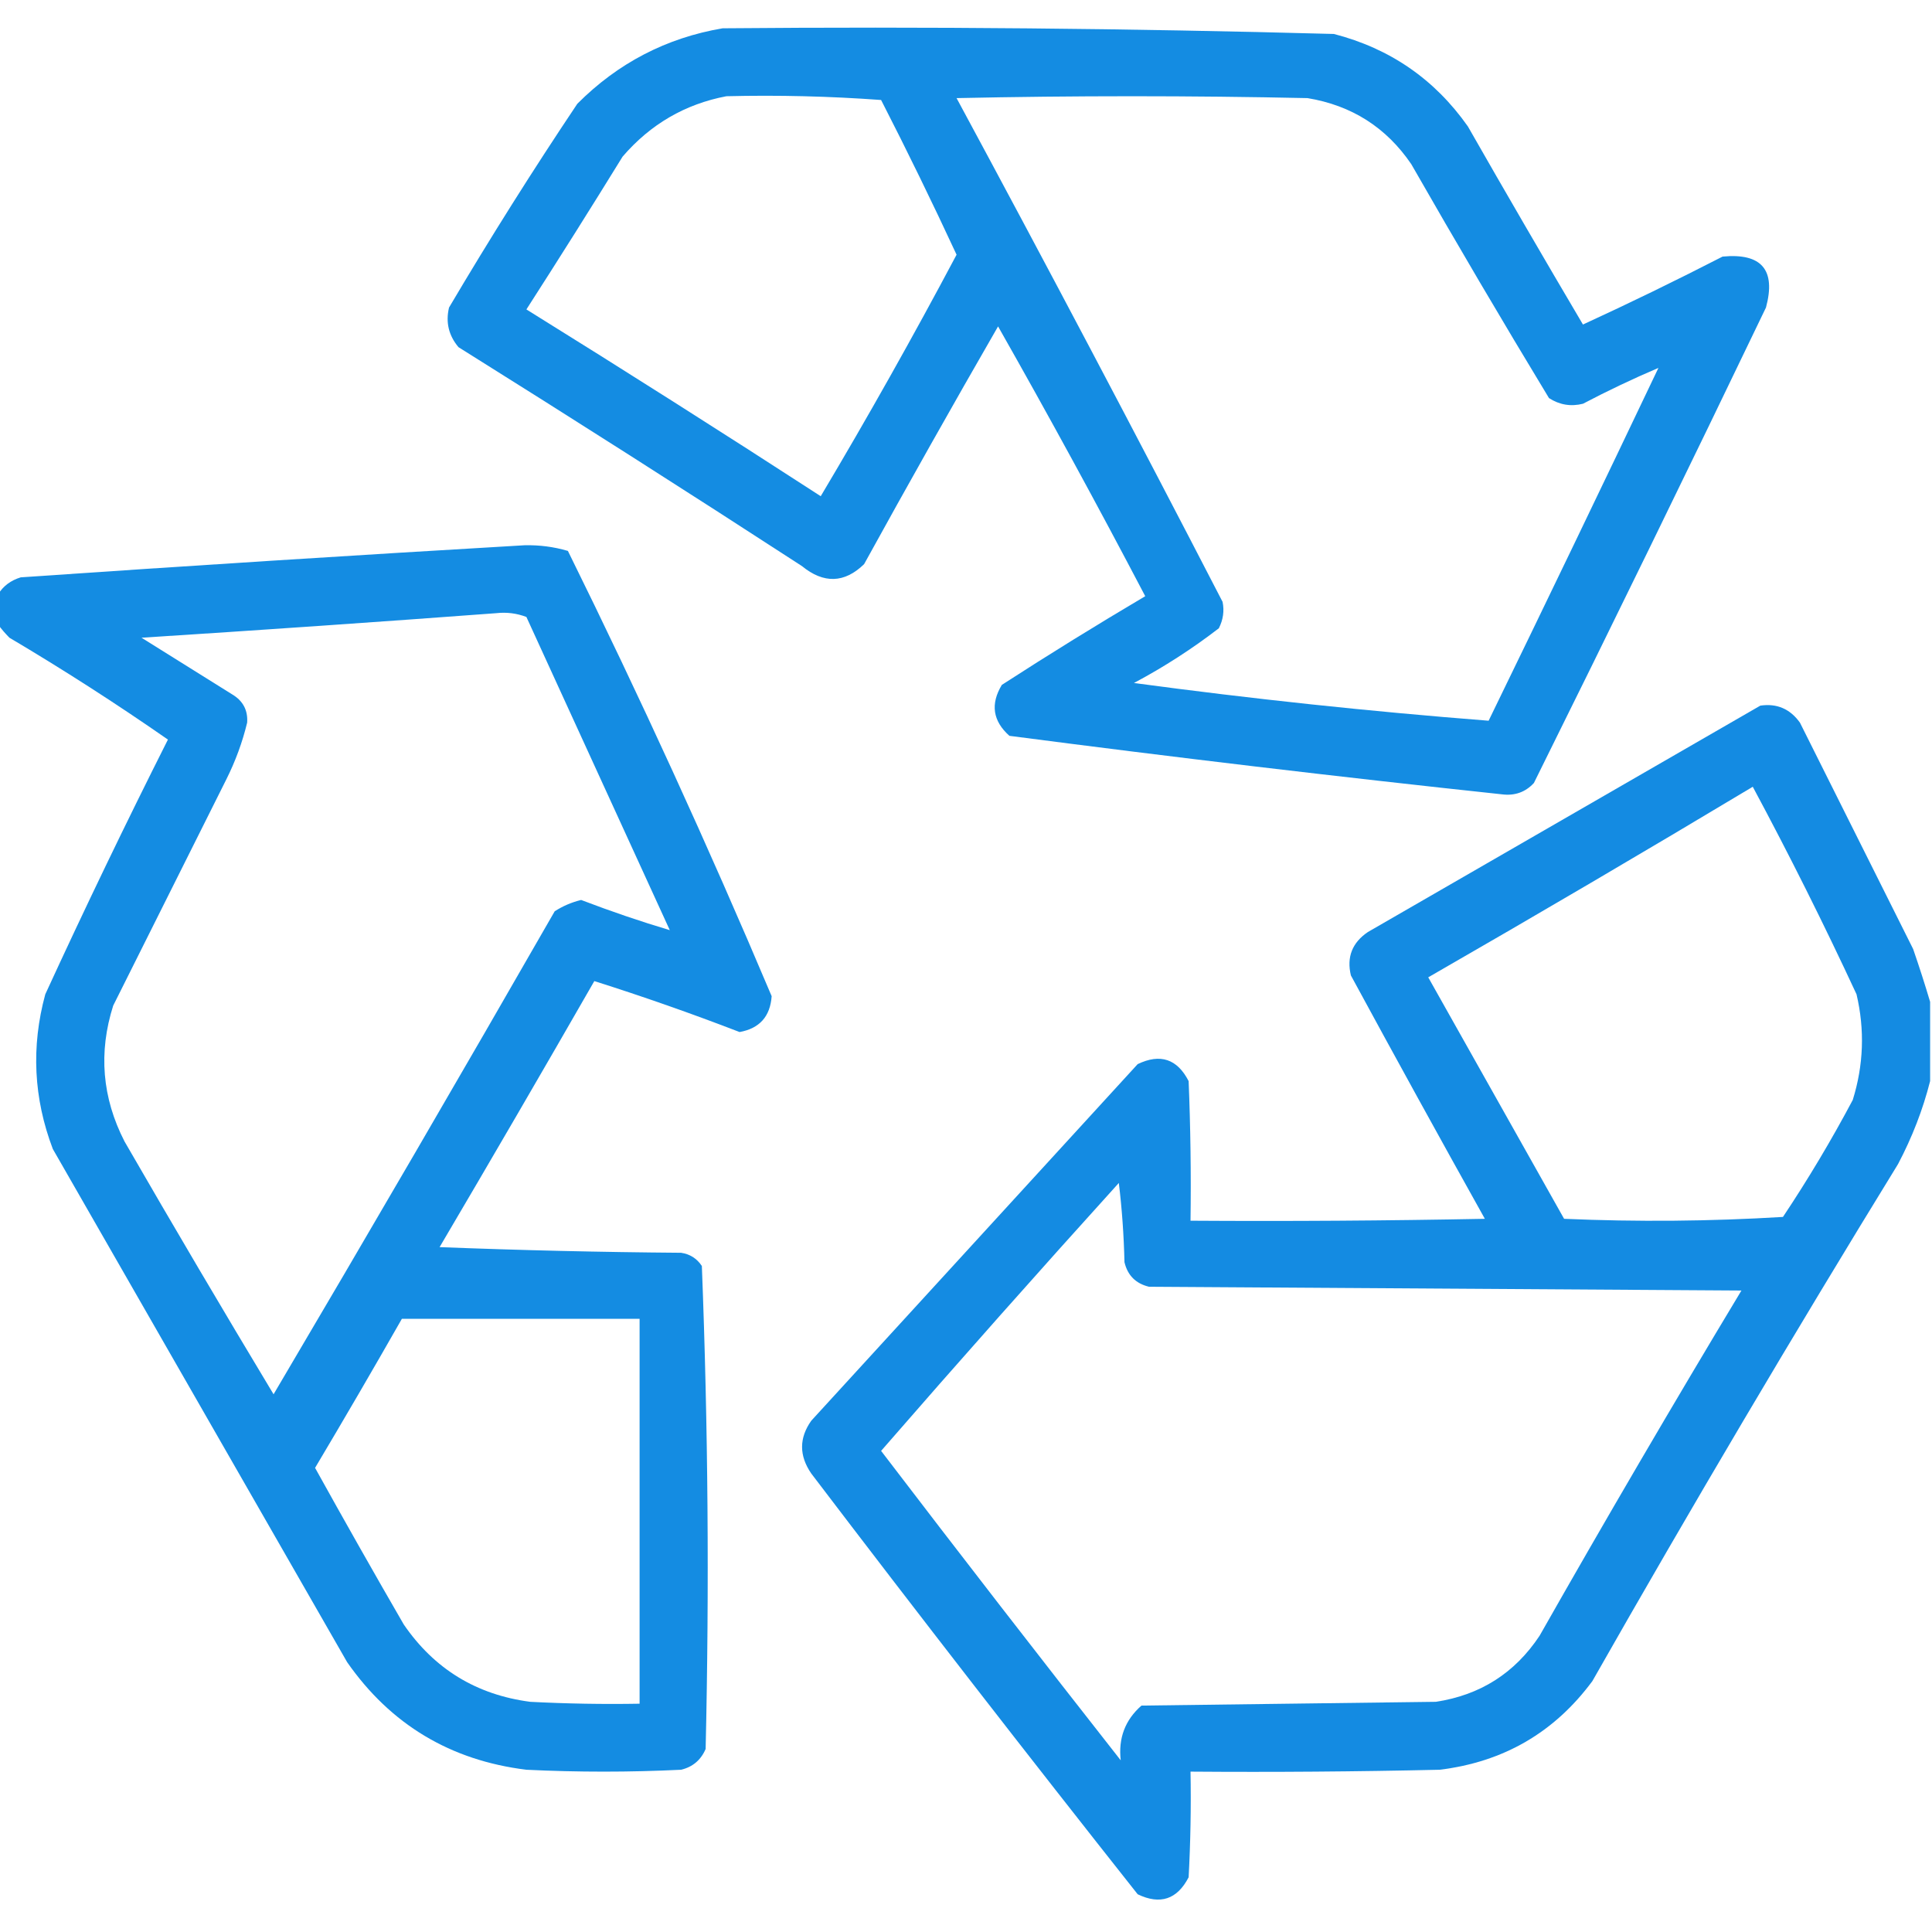 <svg width="110" height="110" viewBox="0 0 110 110" fill="none" xmlns="http://www.w3.org/2000/svg">
<g clip-path="url(#clip0_214_1111)">
<path opacity="0.945" fill-rule="evenodd" clip-rule="evenodd" d="M41.143 1.611C52.751 1.509 64.353 1.617 75.947 1.934C79.145 2.761 81.687 4.515 83.574 7.197C85.731 10.975 87.916 14.734 90.127 18.477C92.772 17.262 95.422 15.973 98.076 14.609C100.301 14.398 101.124 15.365 100.547 17.51C96.198 26.566 91.793 35.59 87.334 44.58C86.848 45.106 86.239 45.32 85.508 45.225C76.144 44.224 66.799 43.114 57.471 41.895C56.525 41.051 56.381 40.084 57.041 38.994C59.726 37.257 62.448 35.575 65.205 33.945C62.491 28.766 59.698 23.645 56.826 18.584C54.241 23.068 51.699 27.58 49.199 32.119C48.079 33.208 46.897 33.244 45.654 32.227C39.174 28.019 32.657 23.866 26.104 19.766C25.546 19.102 25.366 18.35 25.566 17.51C27.894 13.57 30.329 9.703 32.871 5.908C35.184 3.588 37.941 2.156 41.143 1.611ZM41.358 5.479C44.297 5.407 47.233 5.479 50.166 5.693C51.657 8.603 53.089 11.539 54.463 14.502C51.99 19.162 49.412 23.746 46.729 28.252C41.179 24.653 35.593 21.108 29.971 17.617C31.824 14.735 33.65 11.835 35.449 8.916C37.035 7.073 39.005 5.927 41.358 5.479ZM94.424 20.947C91.231 27.655 88.009 34.351 84.756 41.035C78.011 40.509 71.279 39.792 64.561 38.887C66.263 37.982 67.874 36.944 69.395 35.772C69.642 35.287 69.713 34.786 69.609 34.268C64.646 24.663 59.597 15.102 54.463 5.586C61.123 5.443 67.783 5.443 74.443 5.586C76.958 6.001 78.928 7.254 80.352 9.346C82.912 13.821 85.525 18.261 88.193 22.666C88.793 23.052 89.437 23.16 90.127 22.988C91.538 22.247 92.97 21.566 94.424 20.947Z" fill="#0785E0"/>
<path opacity="0.945" fill-rule="evenodd" clip-rule="evenodd" d="M-0.107 35.557C-0.107 34.984 -0.107 34.411 -0.107 33.838C0.183 33.366 0.613 33.044 1.182 32.871C10.739 32.213 20.299 31.605 29.863 31.045C30.712 31.025 31.536 31.132 32.334 31.367C36.45 39.705 40.317 48.156 43.935 56.719C43.853 57.875 43.245 58.555 42.109 58.76C39.364 57.702 36.607 56.735 33.838 55.859C30.929 60.926 27.993 65.975 25.029 71.006C29.611 71.185 34.194 71.292 38.779 71.328C39.284 71.403 39.678 71.653 39.961 72.08C40.316 81.229 40.388 90.395 40.176 99.58C39.905 100.209 39.44 100.603 38.779 100.762C35.843 100.905 32.907 100.905 29.971 100.762C25.647 100.23 22.245 98.189 19.766 94.639C14.18 84.899 8.594 75.159 3.008 65.42C1.91 62.531 1.766 59.594 2.578 56.611C4.818 51.738 7.145 46.904 9.561 42.109C6.632 40.071 3.624 38.137 0.537 36.309C0.293 36.063 0.078 35.812 -0.107 35.557ZM28.252 34.912C28.842 34.845 29.415 34.916 29.971 35.127C32.692 41.071 35.413 47.015 38.135 52.959C36.502 52.474 34.819 51.901 33.086 51.24C32.546 51.372 32.044 51.587 31.582 51.885C26.298 61.094 20.962 70.261 15.576 79.385C12.705 74.615 9.876 69.817 7.09 64.99C5.813 62.5 5.598 59.922 6.445 57.256C8.59 52.966 10.739 48.669 12.891 44.365C13.409 43.33 13.803 42.255 14.072 41.143C14.12 40.435 13.833 39.898 13.213 39.531C11.494 38.457 9.775 37.383 8.057 36.309C14.824 35.877 21.556 35.411 28.252 34.912ZM22.881 75.088C27.393 75.088 31.904 75.088 36.416 75.088C36.416 82.393 36.416 89.697 36.416 97.002C34.338 97.038 32.261 97.002 30.186 96.894C27.123 96.492 24.724 95.024 22.988 92.49C21.277 89.532 19.594 86.56 17.939 83.574C19.617 80.755 21.264 77.926 22.881 75.088Z" fill="#0785E0"/>
<path opacity="0.943" fill-rule="evenodd" clip-rule="evenodd" d="M109.893 57.041C109.893 58.545 109.893 60.049 109.893 61.553C109.481 63.177 108.872 64.752 108.066 66.279C102.103 75.984 96.302 85.796 90.664 95.713C88.5 98.64 85.599 100.323 81.963 100.762C77.237 100.869 72.51 100.905 67.783 100.869C67.819 102.876 67.783 104.881 67.676 106.885C67.023 108.145 66.056 108.468 64.775 107.852C58.503 99.925 52.308 91.94 46.191 83.897C45.492 82.879 45.492 81.876 46.191 80.889C52.386 74.121 58.581 67.353 64.775 60.586C66.061 59.969 67.028 60.291 67.676 61.553C67.783 64.201 67.819 66.851 67.783 69.502C73.37 69.538 78.956 69.502 84.541 69.394C81.972 64.793 79.429 60.173 76.914 55.537C76.664 54.496 76.987 53.672 77.881 53.066C85.329 48.77 92.777 44.473 100.225 40.176C101.166 40.037 101.918 40.359 102.48 41.143C104.629 45.44 106.777 49.736 108.926 54.033C109.279 55.055 109.601 56.057 109.893 57.041ZM99.795 44.795C101.871 48.661 103.84 52.6 105.703 56.611C106.178 58.638 106.106 60.643 105.488 62.627C104.272 64.918 102.947 67.138 101.514 69.287C97.362 69.538 93.208 69.573 89.053 69.394C86.475 64.811 83.897 60.228 81.318 55.645C87.526 52.076 93.685 48.46 99.795 44.795ZM63.701 67.353C63.879 68.819 63.987 70.323 64.023 71.865C64.202 72.617 64.668 73.083 65.42 73.262C76.663 73.333 87.907 73.405 99.15 73.477C95.238 79.976 91.406 86.529 87.656 93.135C86.246 95.26 84.276 96.513 81.748 96.894C76.162 96.966 70.576 97.038 64.99 97.109C64.06 97.926 63.666 98.965 63.809 100.225C59.22 94.383 54.672 88.51 50.166 82.607C54.629 77.476 59.141 72.391 63.701 67.353Z" fill="#0785E0"/>
</g>
<defs>
<clipPath id="clip0_214_1111">
<rect width="110" height="110" fill="white"/>
</clipPath>
</defs>
</svg>
